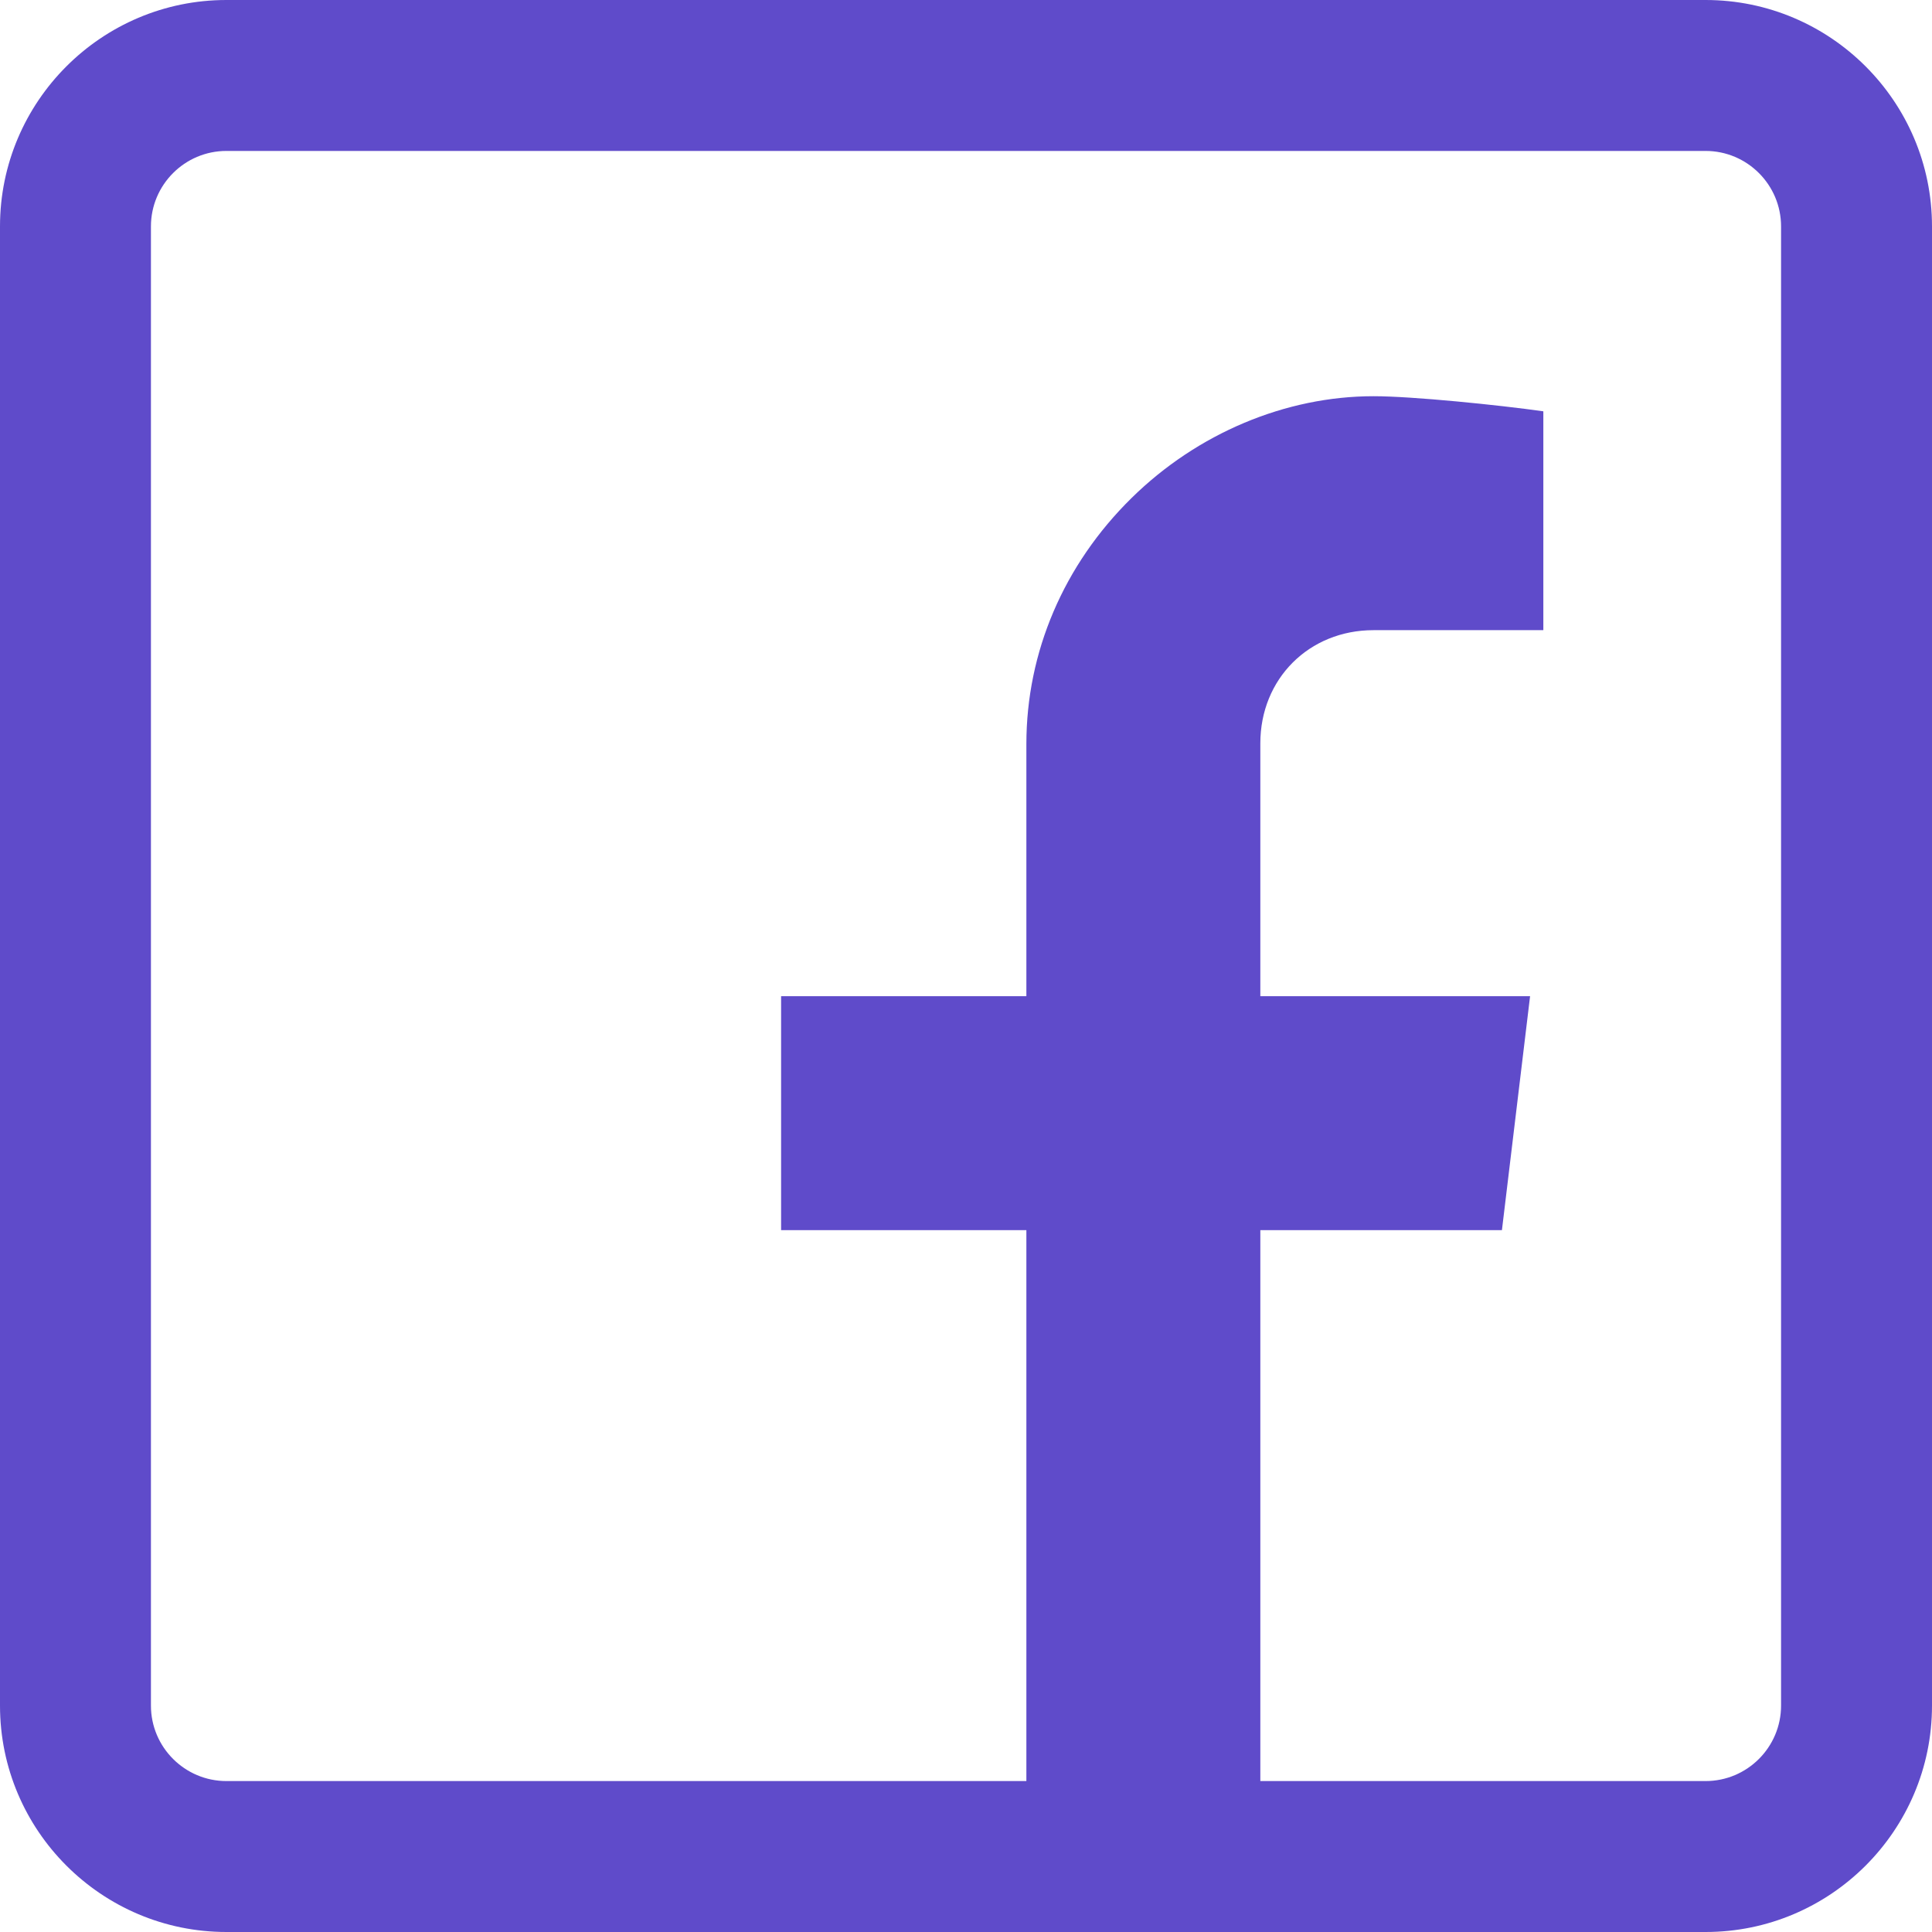 <?xml version="1.0"?>
<svg xmlns="http://www.w3.org/2000/svg" height="512px" viewBox="0 0 512 512" width="512px"><g><path d="m452 0h-392c-33.086 0-60 26.914-60 60v392c0 33.086 26.914 60 60 60h392c33.086 0 60-26.914 60-60v-392c0-33.086-26.914-60-60-60zm20 452c0 11.027-8.973 20-20 20h-118v-146h64.027l7.461-62h-71.488v-67c0-17.102 12.898-30 30-30h45v-58c-11.844-1.672-34.691-4-45-4-23.324 0-46.703 9.84-64.141 26.992-17.965 17.672-27.859 40.82-27.859 65.184v66.824h-65v62h65v146h-212c-11.027 0-20-8.973-20-20v-392c0-11.027 8.973-20 20-20h392c11.027 0 20 8.973 20 20zm0 0" data-original="#000000" class="active-path" data-old_color="#000000" fill="#5F4BCA"/></g> </svg>
